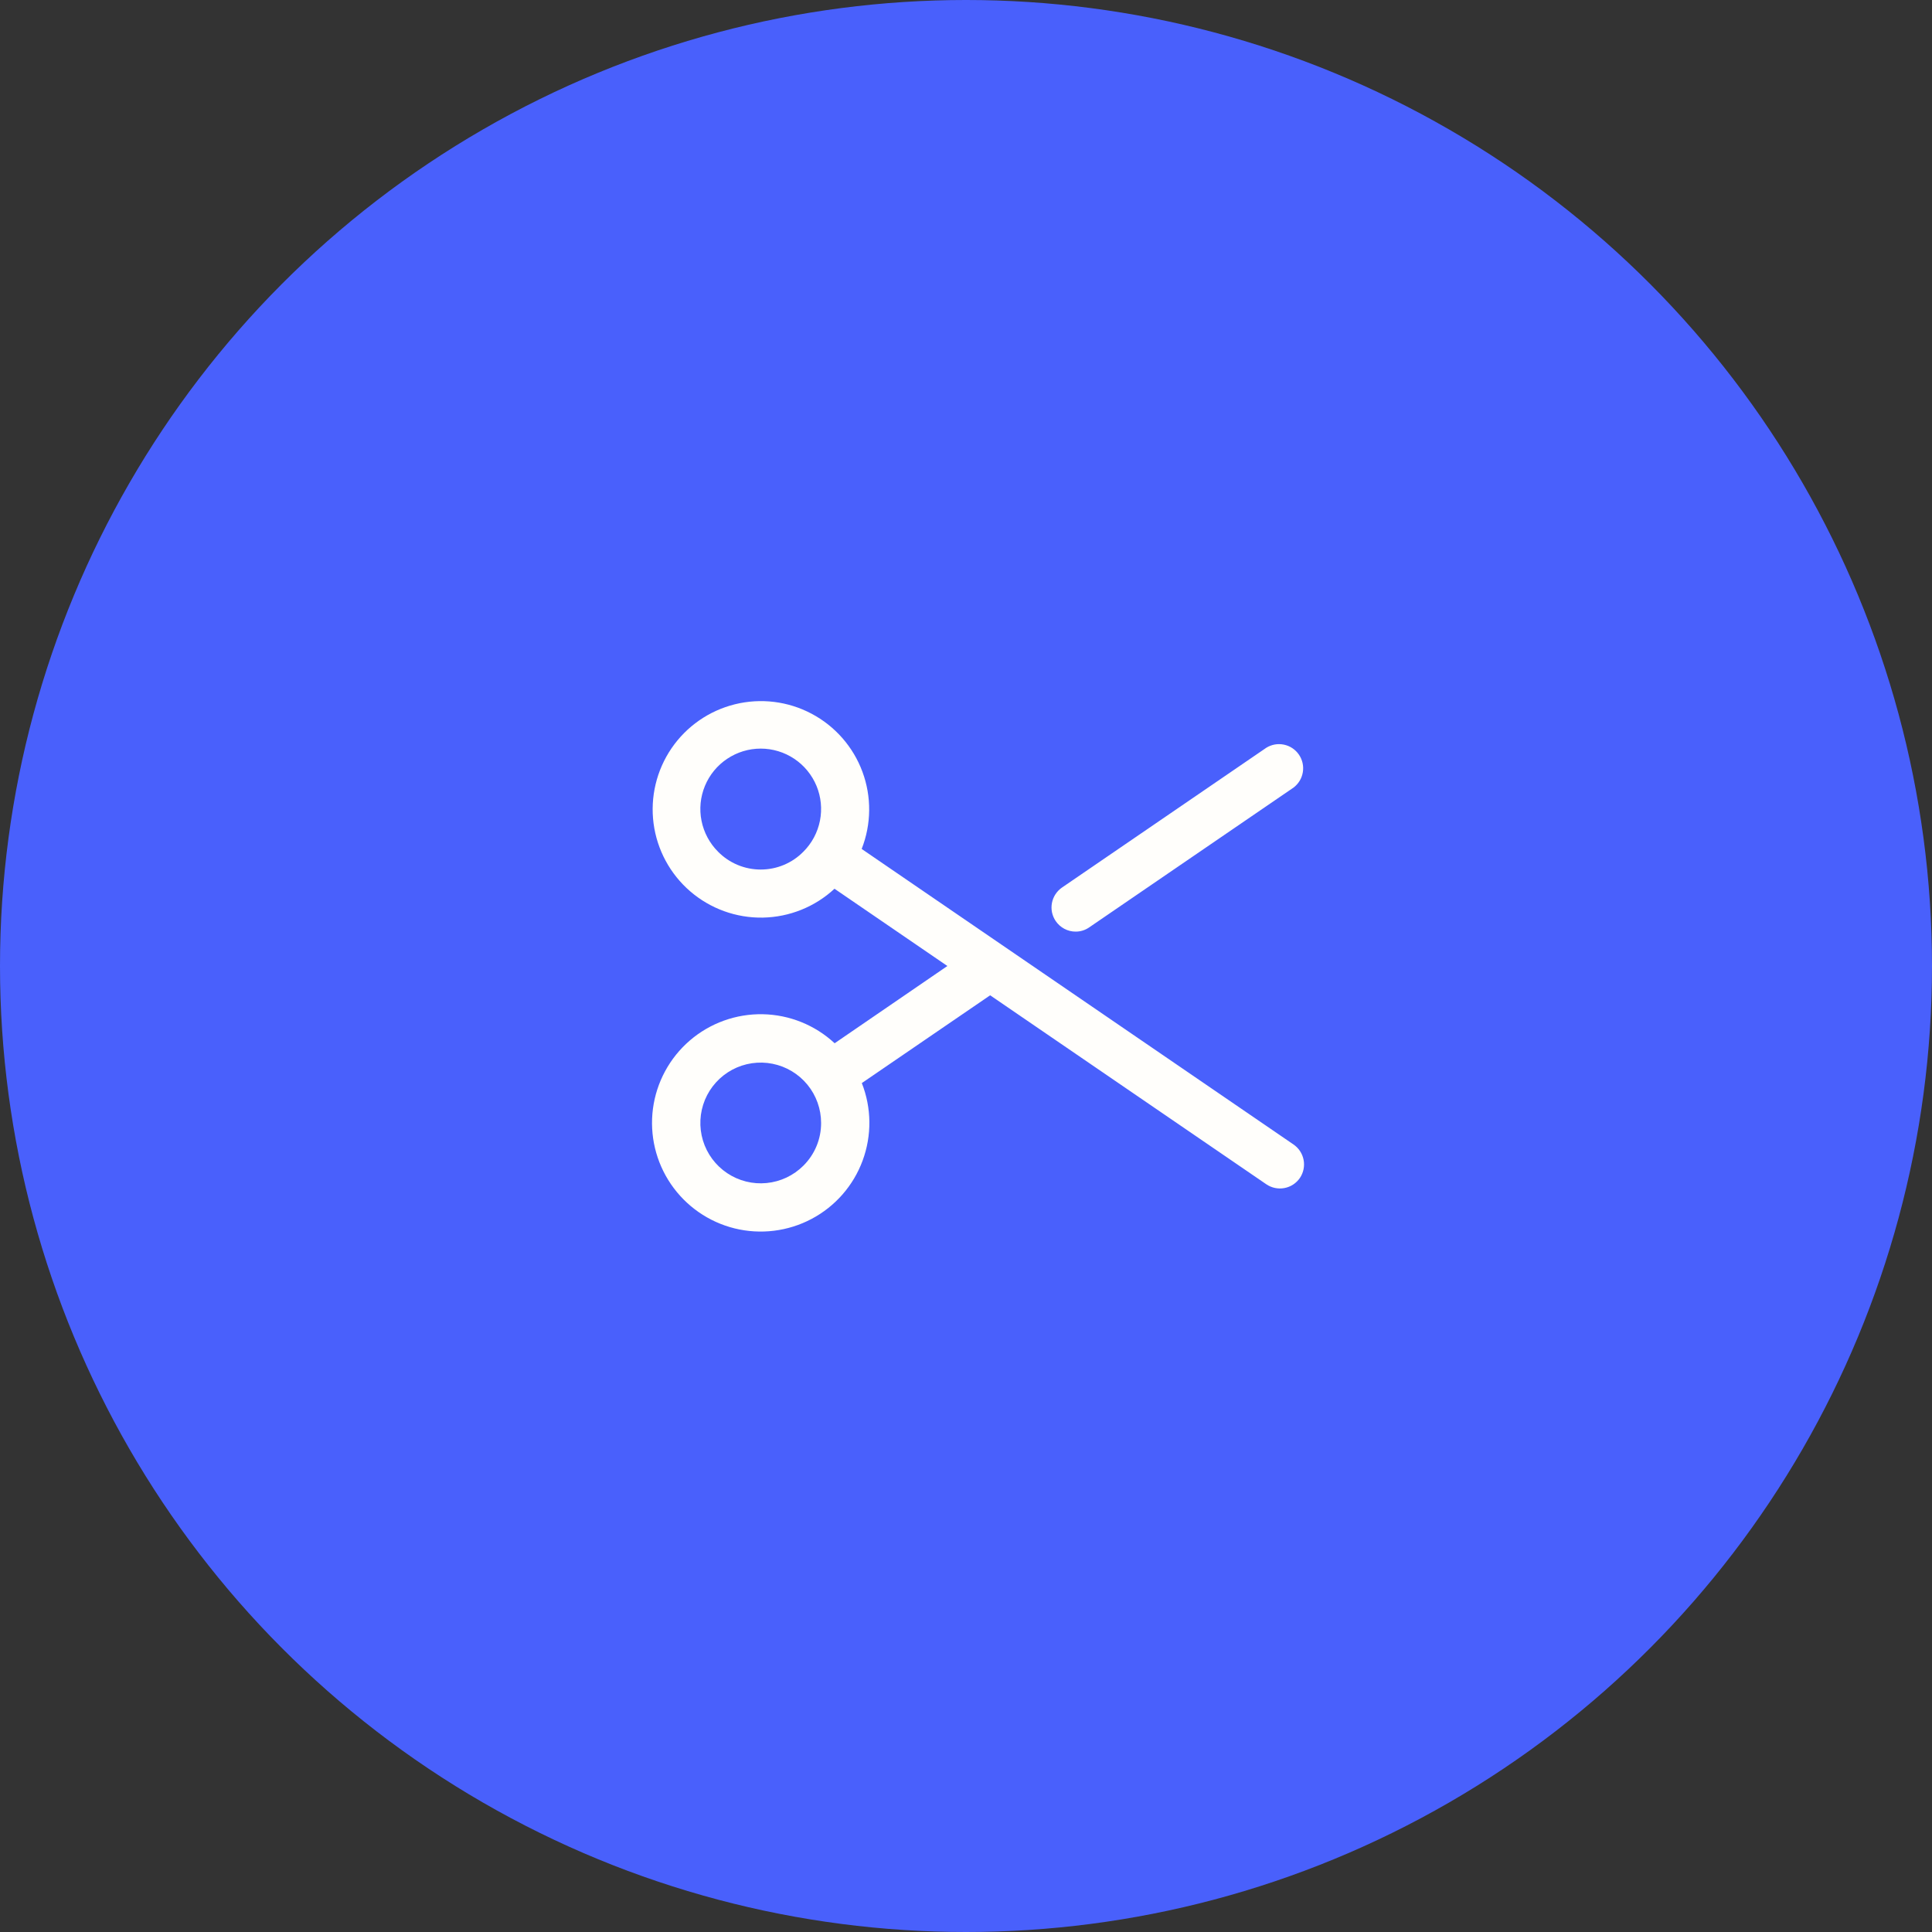 <svg xmlns="http://www.w3.org/2000/svg" fill="none" viewBox="0 0 80 80" height="80" width="80">
<rect x="0" y="0" width="80" height="80" fill="#333333" stroke="none"/>
<circle fill="#4960FC" r="40" cy="40" cx="40"></circle>
<path fill="#FFFEFB" d="M43.716 38.141C43.642 38.033 43.59 37.911 43.562 37.782C43.535 37.654 43.534 37.521 43.558 37.392C43.583 37.262 43.632 37.139 43.704 37.029C43.776 36.919 43.869 36.824 43.977 36.75L52.435 30.963C52.654 30.827 52.917 30.781 53.169 30.835C53.421 30.888 53.642 31.037 53.787 31.25C53.932 31.463 53.99 31.723 53.947 31.977C53.905 32.232 53.766 32.459 53.56 32.614L45.101 38.401C44.935 38.516 44.739 38.577 44.537 38.576C44.376 38.576 44.216 38.536 44.073 38.46C43.93 38.384 43.808 38.275 43.716 38.141ZM53.825 48.778C53.675 48.996 53.444 49.147 53.184 49.195C52.923 49.244 52.654 49.187 52.435 49.038L41 41.213L35.686 44.848C36.092 45.877 36.103 47.02 35.719 48.058C35.336 49.096 34.583 49.956 33.605 50.473C32.627 50.991 31.492 51.13 30.418 50.865C29.344 50.599 28.406 49.947 27.782 49.033C27.158 48.119 26.893 47.007 27.037 45.91C27.182 44.813 27.725 43.807 28.564 43.085C29.402 42.364 30.478 41.976 31.584 41.997C32.69 42.018 33.75 42.446 34.561 43.199L39.229 40L34.555 36.801C33.747 37.55 32.691 37.975 31.589 37.996C30.488 38.016 29.417 37.629 28.582 36.91C27.747 36.191 27.207 35.19 27.063 34.097C26.92 33.005 27.184 31.898 27.805 30.987C28.426 30.077 29.36 29.428 30.43 29.163C31.5 28.898 32.629 29.036 33.603 29.552C34.577 30.067 35.328 30.923 35.711 31.956C36.094 32.989 36.083 34.127 35.68 35.153L53.555 47.386C53.664 47.46 53.758 47.554 53.831 47.664C53.903 47.773 53.954 47.897 53.979 48.026C54.004 48.155 54.003 48.288 53.977 48.417C53.95 48.546 53.899 48.669 53.825 48.778ZM34 46.5C34 45.922 33.8 45.361 33.433 44.914C33.066 44.467 32.555 44.161 31.988 44.048C31.421 43.935 30.832 44.022 30.322 44.294C29.812 44.567 29.412 45.008 29.19 45.542C28.969 46.077 28.94 46.671 29.107 47.225C29.275 47.778 29.63 48.257 30.111 48.578C30.591 48.899 31.169 49.044 31.744 48.987C32.32 48.931 32.858 48.676 33.267 48.268C33.5 48.036 33.685 47.761 33.811 47.457C33.937 47.154 34.001 46.828 34 46.5ZM33.267 35.266C33.617 34.917 33.855 34.471 33.952 33.986C34.048 33.501 33.999 32.999 33.81 32.542C33.62 32.085 33.3 31.694 32.889 31.42C32.478 31.145 31.994 30.998 31.5 30.998C31.005 30.998 30.522 31.145 30.111 31.42C29.7 31.694 29.379 32.085 29.19 32.542C29.001 32.999 28.951 33.501 29.048 33.986C29.145 34.471 29.383 34.917 29.732 35.266C29.963 35.501 30.238 35.687 30.542 35.814C30.845 35.941 31.171 36.006 31.5 36.006C31.829 36.006 32.154 35.941 32.458 35.814C32.761 35.687 33.036 35.501 33.267 35.266Z"></path>
</svg>
